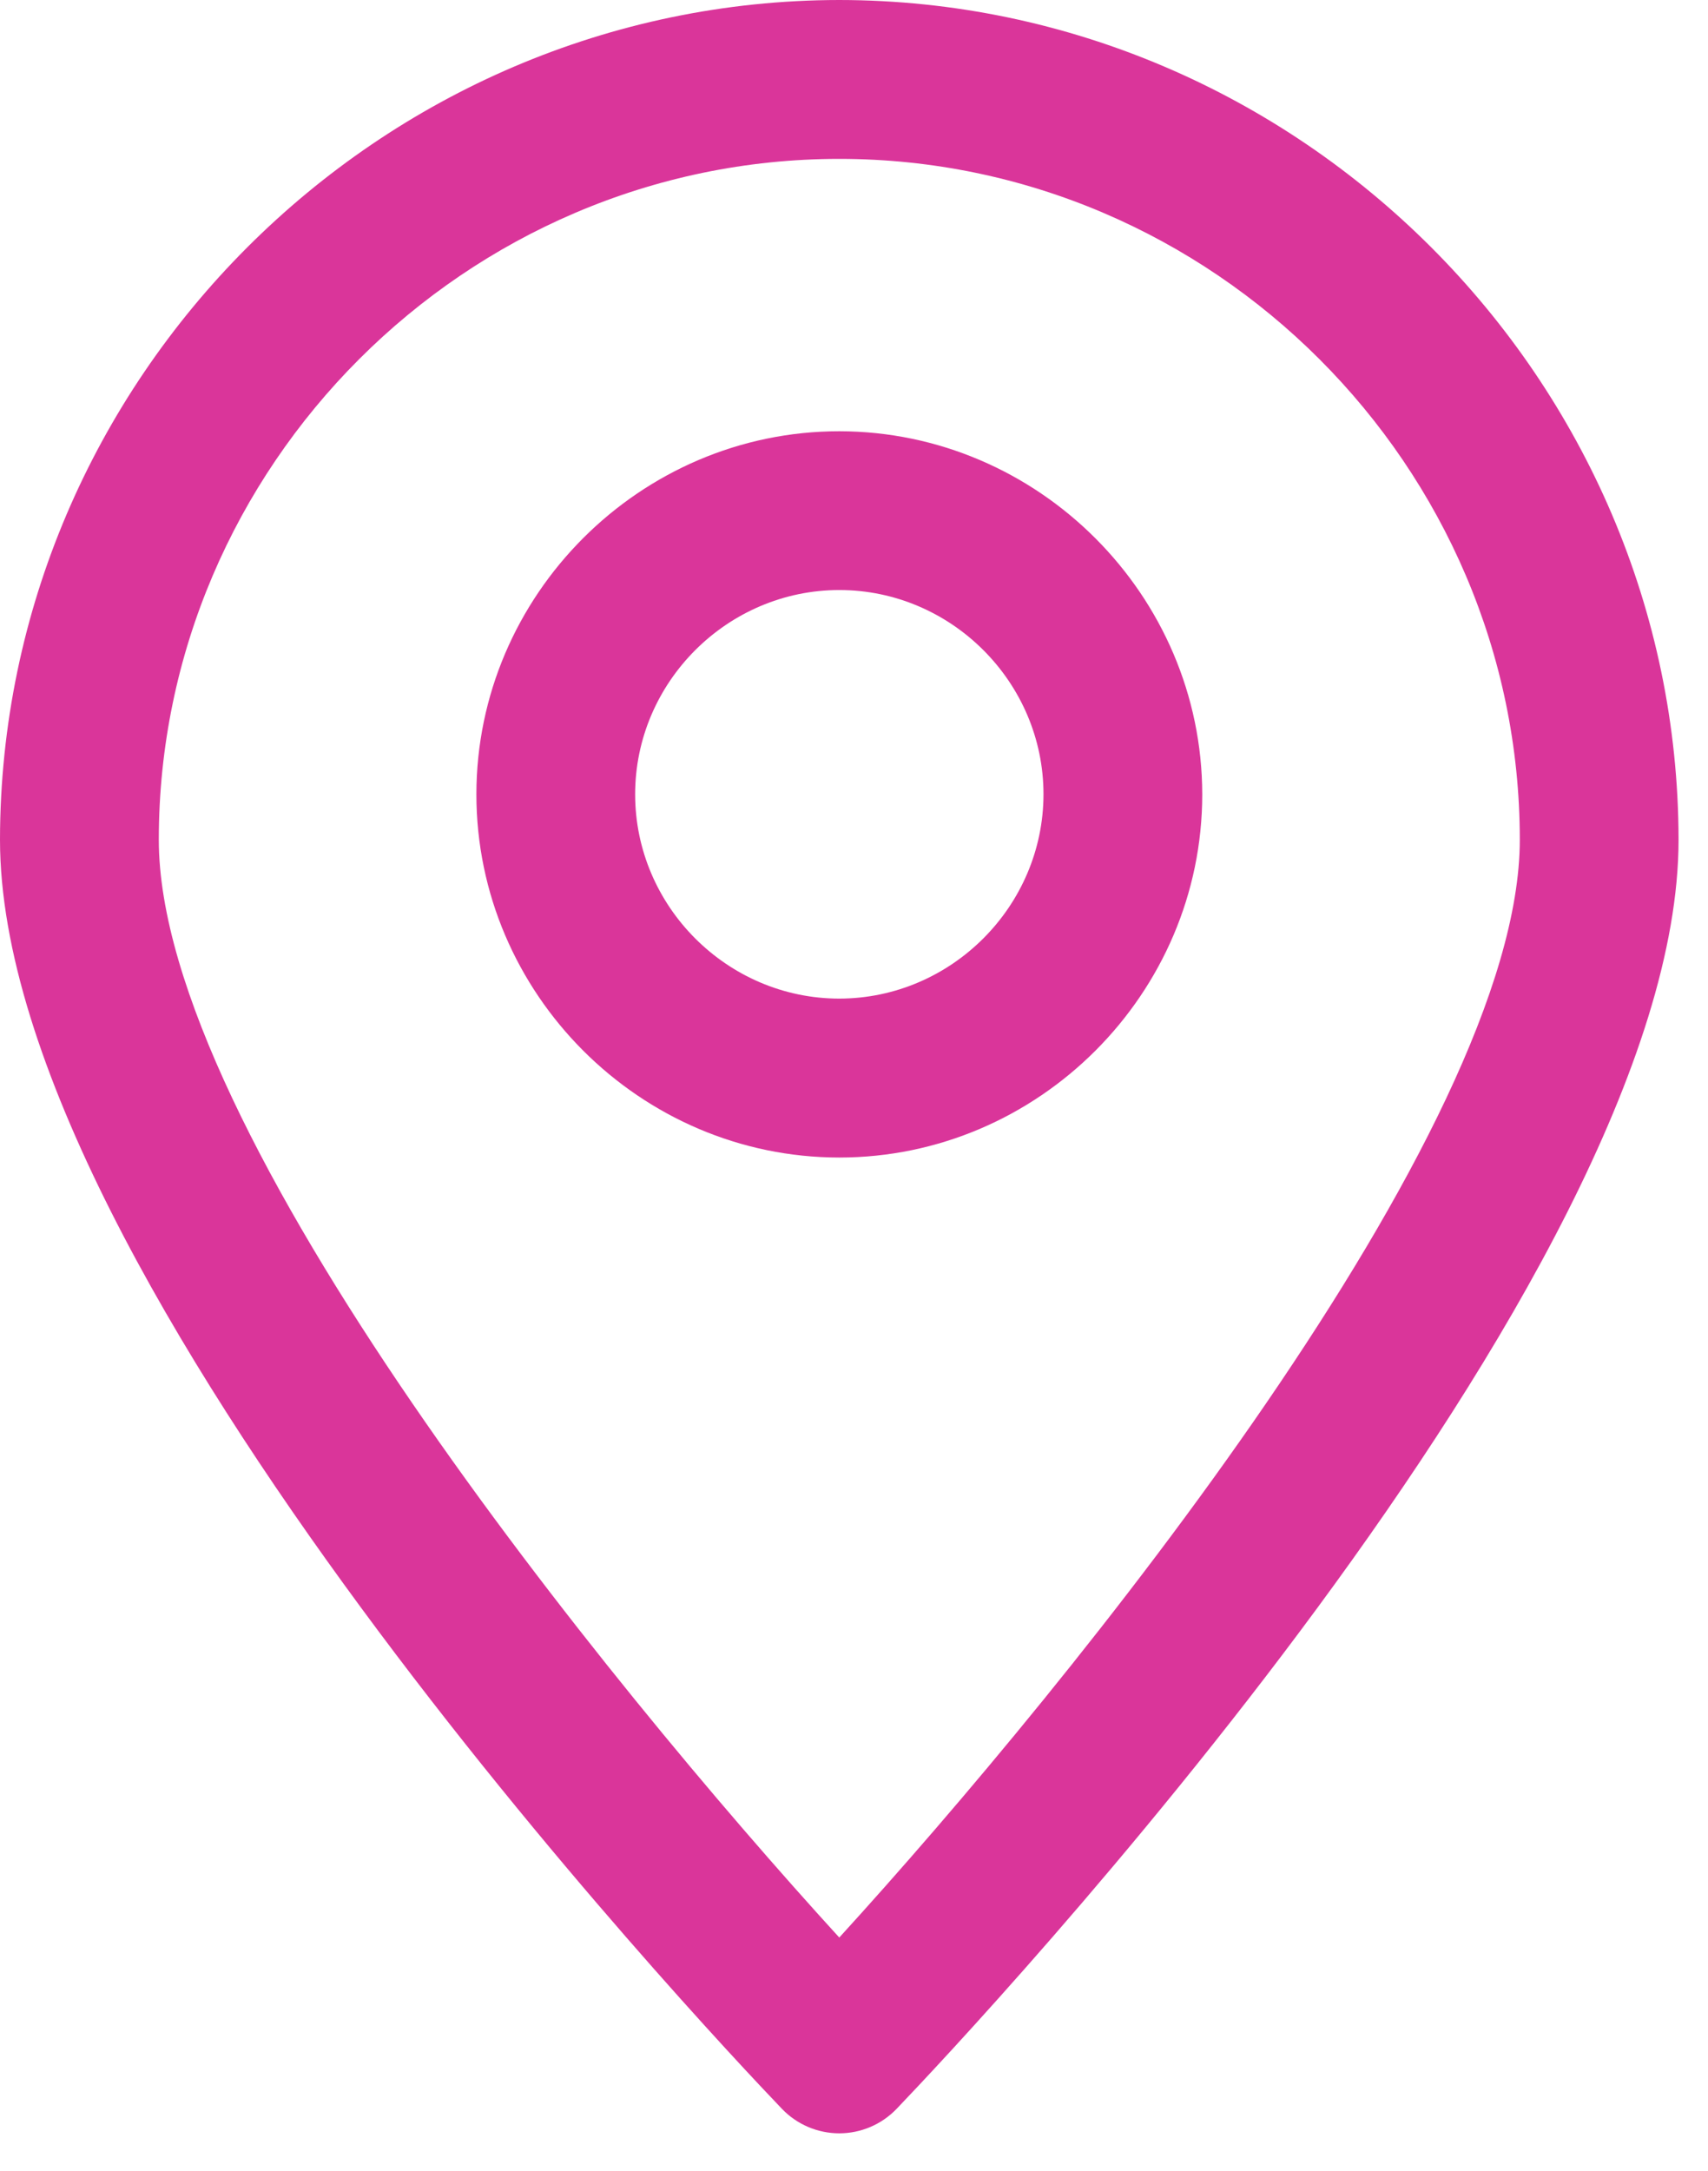 <?xml version="1.0" encoding="UTF-8" standalone="no"?><!DOCTYPE svg PUBLIC "-//W3C//DTD SVG 1.1//EN" "http://www.w3.org/Graphics/SVG/1.1/DTD/svg11.dtd"><svg width="100%" height="100%" viewBox="0 0 37 47" version="1.1" xmlns="http://www.w3.org/2000/svg" xmlns:xlink="http://www.w3.org/1999/xlink" xml:space="preserve" xmlns:serif="http://www.serif.com/" style="fill-rule:evenodd;clip-rule:evenodd;stroke-linejoin:round;stroke-miterlimit:1.414;"><g><g id="Group_358"><path id="Path_1320" d="M18.181,0c-9.97,0.011 -18.17,8.211 -18.181,18.181c0,9.507 15.205,25.667 16.939,27.478c0.324,0.338 0.773,0.53 1.242,0.53c0.469,0 0.918,-0.192 1.242,-0.53c1.734,-1.811 16.939,-17.971 16.939,-27.478c-0.012,-9.97 -8.212,-18.17 -18.181,-18.181Zm0,41.95c-5.04,-5.519 -14.741,-17.449 -14.741,-23.768c0,-8.087 6.654,-14.742 14.741,-14.742c8.087,0 14.742,6.655 14.742,14.742c0,6.314 -9.704,18.247 -14.742,23.768Z" style="fill:#da359a;fill-rule:nonzero;"/><path id="Path_1321" d="M18.182,9.337c-4.313,0 -7.862,3.549 -7.862,7.862c0,4.313 3.549,7.863 7.862,7.863c4.313,0 7.862,-3.55 7.862,-7.863c-0.005,-4.311 -3.551,-7.857 -7.862,-7.862Zm0,12.284c-2.426,0 -4.423,-1.997 -4.423,-4.423c0,-2.426 1.997,-4.423 4.423,-4.423c2.426,0 4.423,1.997 4.423,4.423c-0.003,2.425 -1.998,4.42 -4.423,4.423Z" style="fill:#da359a;fill-rule:nonzero;"/></g></g></svg>